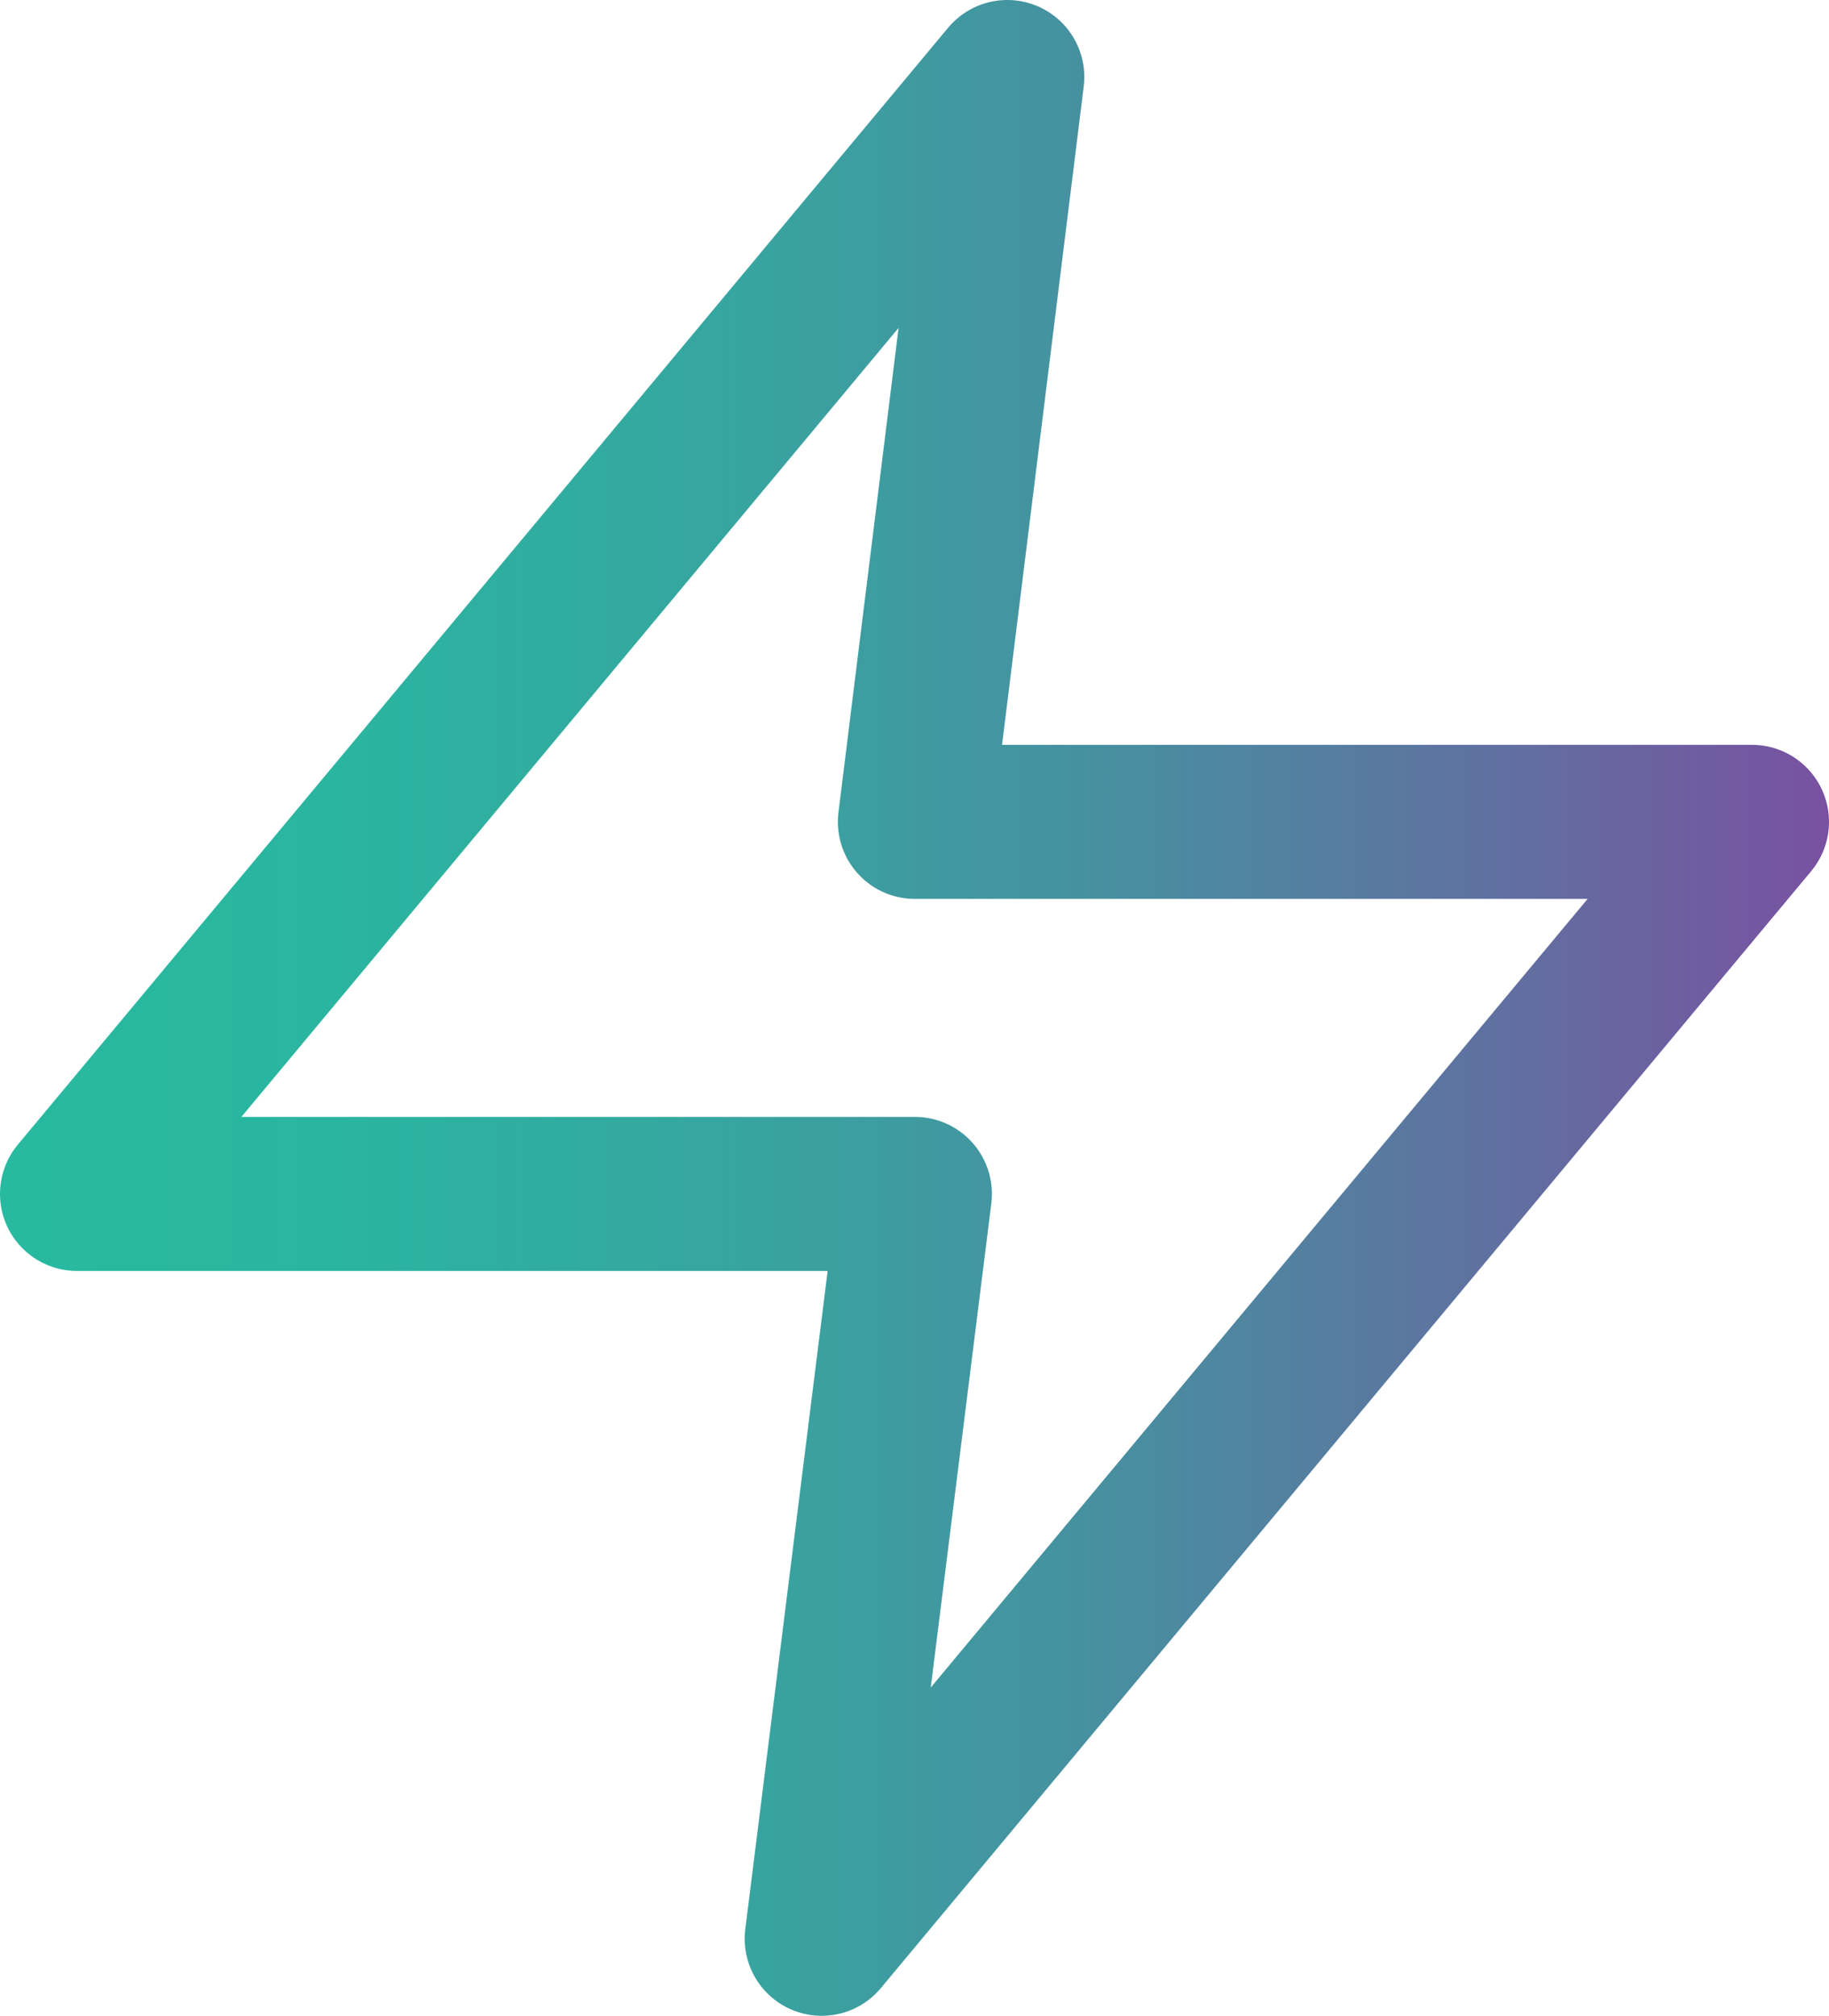 <?xml version="1.0" encoding="UTF-8"?><svg id="a" xmlns="http://www.w3.org/2000/svg" xmlns:xlink="http://www.w3.org/1999/xlink" viewBox="0 0 23.75 26.17"><defs><style>.c{fill:none;stroke:url(#b);stroke-linecap:round;stroke-linejoin:round;stroke-width:2px;}</style><linearGradient id="b" x1="0" y1="13.08" x2="23.75" y2="13.08" gradientTransform="matrix(1, 0, 0, 1, 0, 0)" gradientUnits="userSpaceOnUse"><stop offset="0" stop-color="#27baa0"/><stop offset=".18" stop-color="#2ab5a0"/><stop offset=".38" stop-color="#35a7a0"/><stop offset=".6" stop-color="#4790a0"/><stop offset=".82" stop-color="#6070a0"/><stop offset="1" stop-color="#7951a1"/></linearGradient></defs><path d="M13.08,1L1,15.5H11.88l-1.21,9.67,12.08-14.5H11.88L13.08,1Z" style="fill:none; stroke:url(#b); stroke-linecap:round; stroke-linejoin:round; stroke-width:2px;"/></svg>